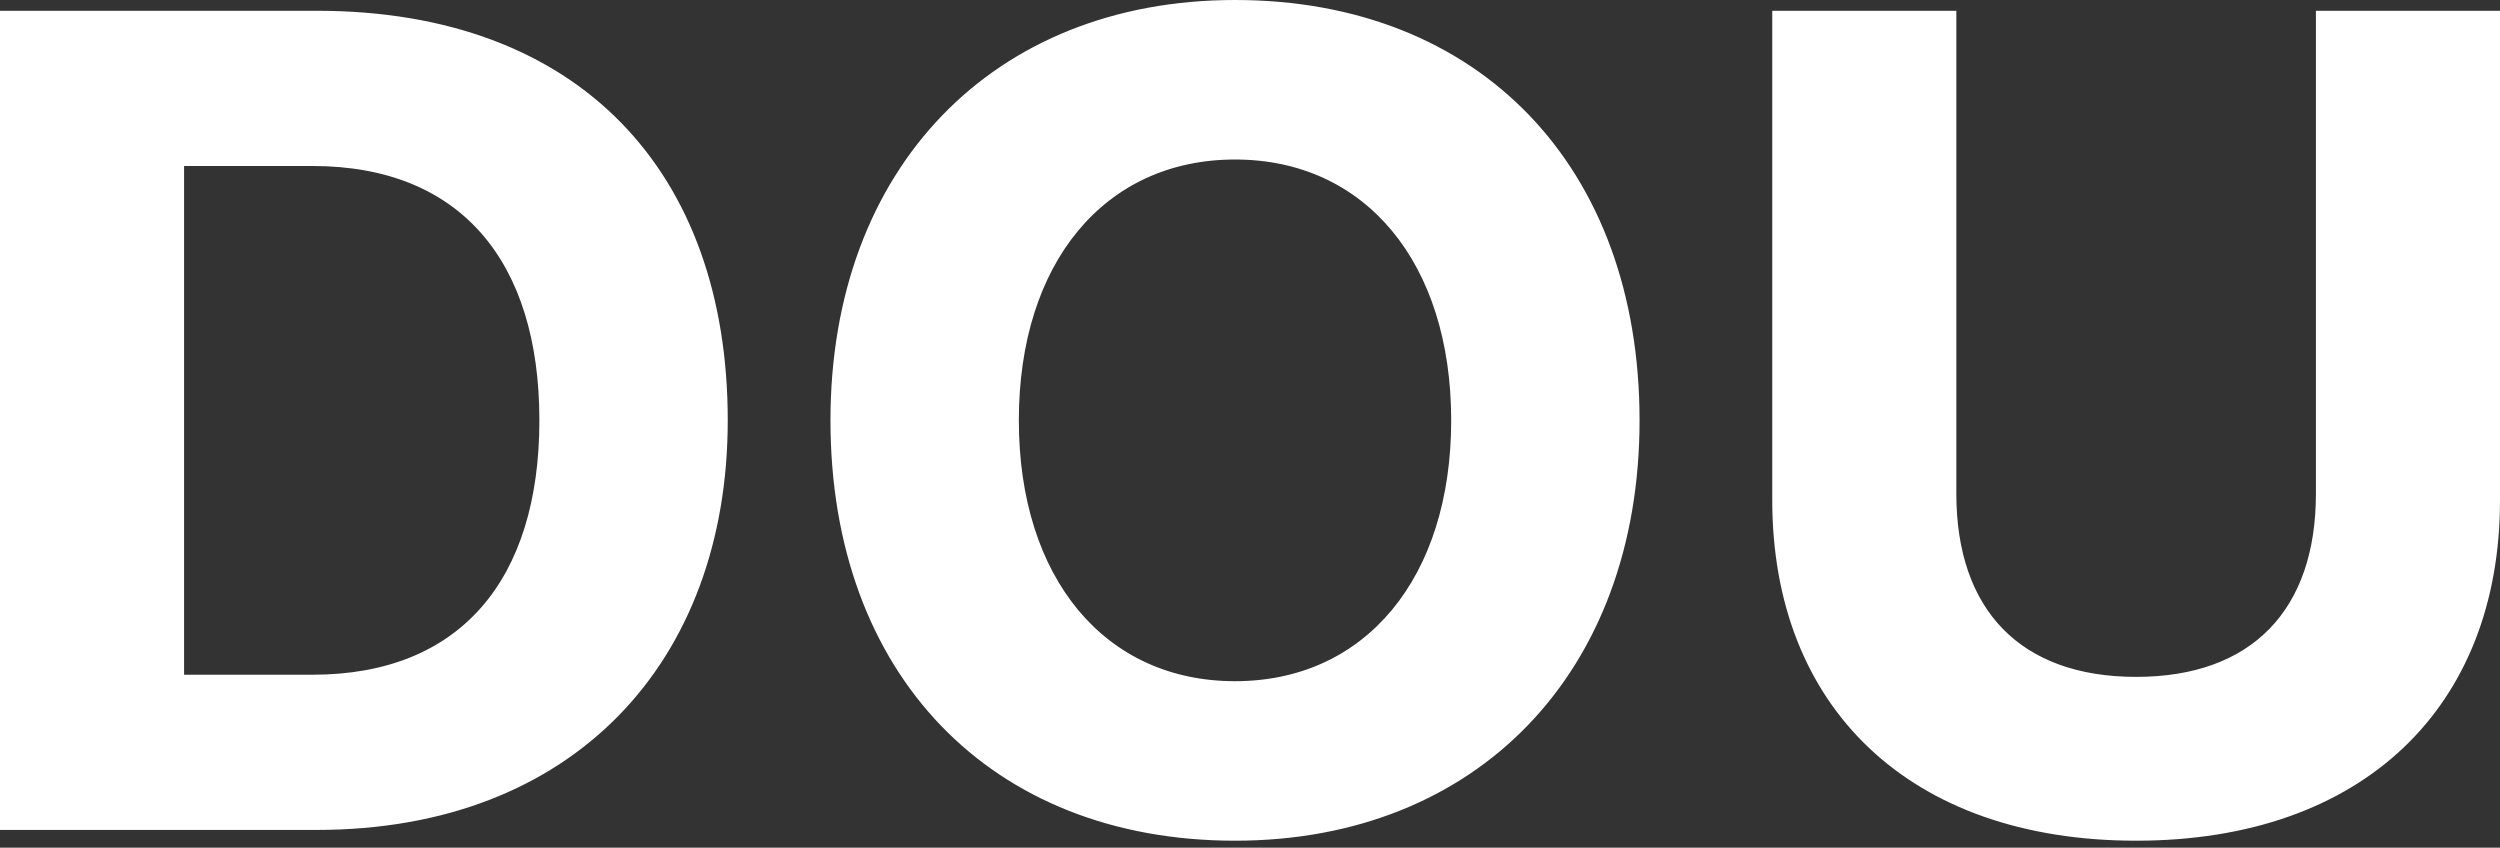 <svg width="174" height="59" viewBox="0 0 174 59" fill="none" xmlns="http://www.w3.org/2000/svg">
<rect x="0" y="0" width="174" height="59" fill="#333333" stroke="none"/>
<path d="M22.048 0.75H0V57.763H22.048C39.925 57.763 50.651 46.06 50.651 29.257C50.651 12.003 40.371 0.75 22.048 0.75ZM21.75 46.961H12.812V11.553H21.75C32.029 11.553 37.541 18.154 37.541 29.257C37.541 40.359 32.029 46.961 21.75 46.961ZM85.957 0C69.123 0 57.801 11.703 57.801 29.257C57.801 46.961 68.974 58.513 85.957 58.513C102.791 58.513 114.113 46.811 114.113 29.257C114.113 11.553 102.94 0 85.957 0ZM85.957 47.411C76.87 47.411 70.911 40.209 70.911 29.257C70.911 18.304 76.87 11.102 85.957 11.102C95.045 11.102 101.003 18.304 101.003 29.257C101.003 40.209 95.044 47.411 85.957 47.411ZM161.188 0.75V34.358C161.188 42.46 156.719 47.111 148.675 47.111C140.63 47.111 136.161 42.46 136.161 34.358V0.75H123.349V34.808C123.349 49.211 132.884 58.513 148.675 58.513C164.466 58.513 174 49.211 174 34.808V0.75H161.188Z" fill="white"/>
</svg>
